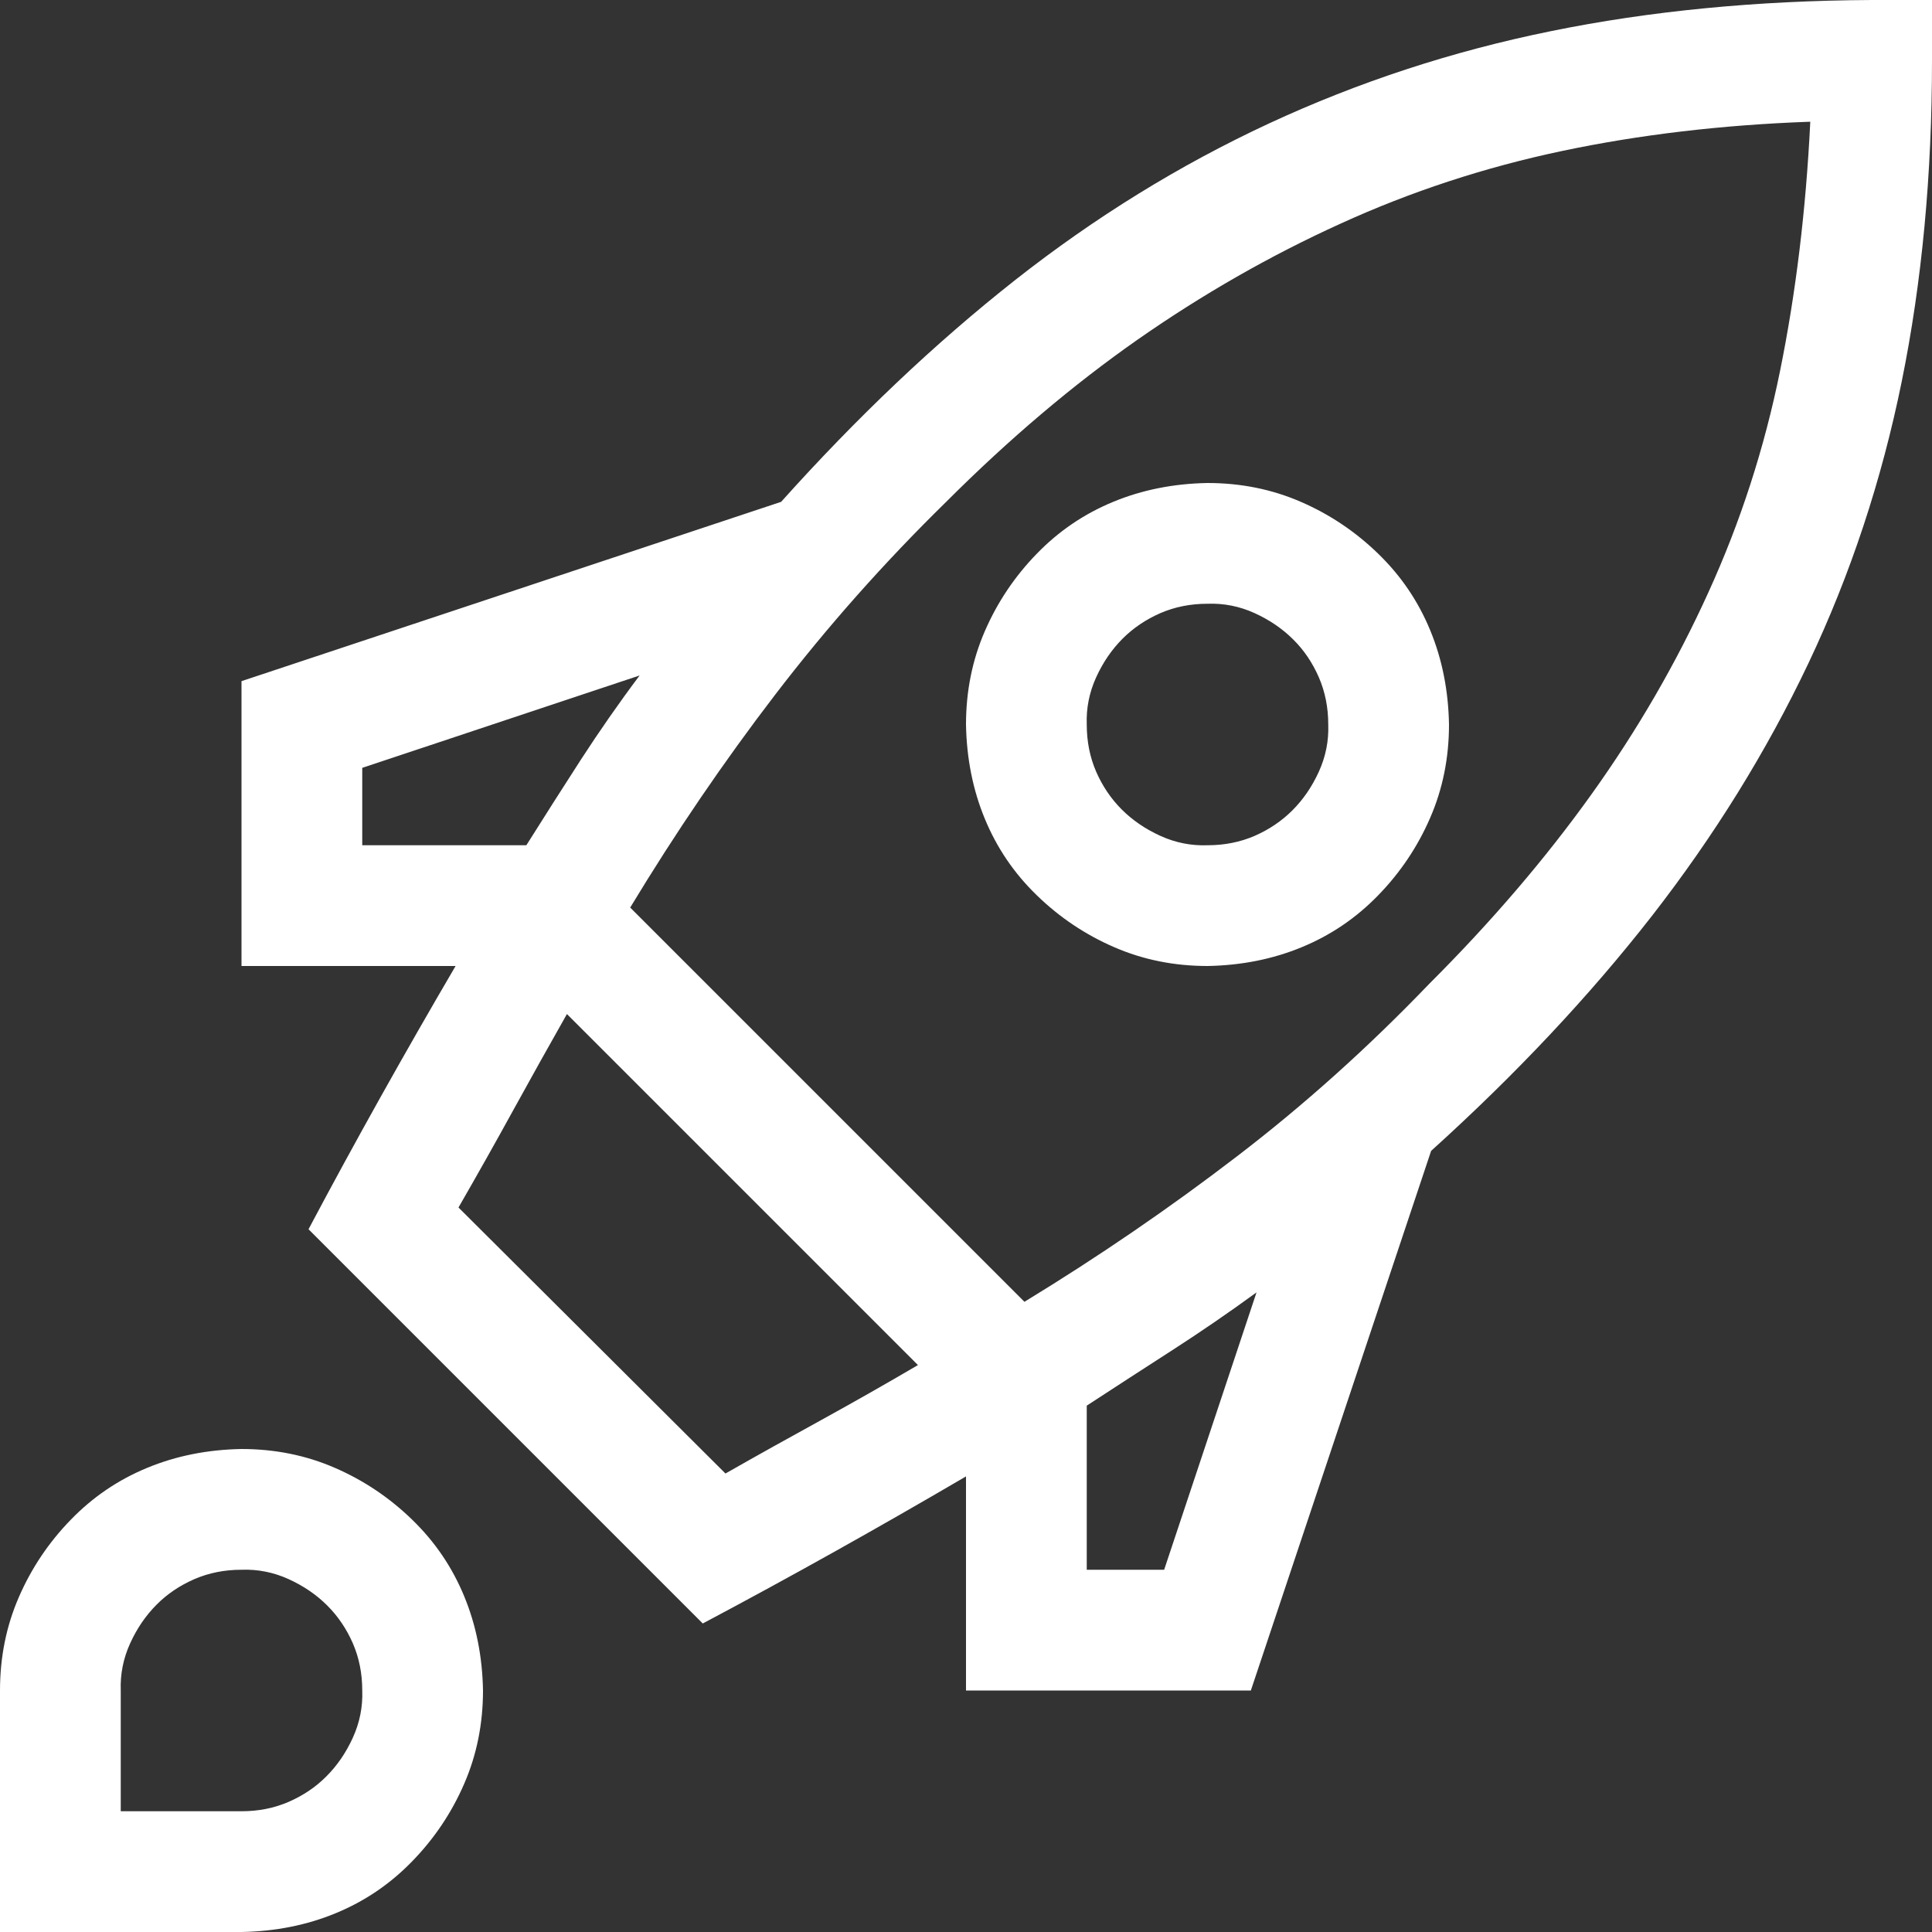 <svg width="16" height="16" viewBox="0 0 16 16" fill="none" xmlns="http://www.w3.org/2000/svg">
<rect x="0" y="0" width="16" height="16" fill="#333333" stroke="none"/>
<path d="M16 0V0.5C16 1.448 15.917 2.333 15.75 3.156C15.583 3.979 15.325 4.758 14.977 5.492C14.628 6.227 14.195 6.924 13.68 7.586C13.164 8.247 12.555 8.896 11.852 9.531L10.359 14H8V12.227C7.281 12.648 6.555 13.055 5.82 13.445L2.555 10.18C2.945 9.445 3.352 8.719 3.773 8H2V5.641L6.469 4.156C7.099 3.453 7.745 2.841 8.406 2.32C9.068 1.799 9.768 1.367 10.508 1.023C11.247 0.68 12.026 0.424 12.844 0.258C13.662 0.091 14.547 0.005 15.5 0H16ZM4.359 7C4.51 6.76 4.661 6.523 4.812 6.289C4.964 6.055 5.125 5.823 5.297 5.594L3 6.359V7H4.359ZM6.008 12.203C6.273 12.052 6.539 11.904 6.805 11.758C7.07 11.612 7.336 11.461 7.602 11.305L4.695 8.398C4.544 8.664 4.396 8.93 4.25 9.195C4.104 9.461 3.953 9.729 3.797 10L6.008 12.203ZM10.406 10.703C10.177 10.87 9.945 11.029 9.711 11.18C9.477 11.331 9.24 11.484 9 11.641V13H9.641L10.406 10.703ZM11.836 8.148C12.352 7.633 12.8 7.109 13.18 6.578C13.56 6.047 13.883 5.49 14.148 4.906C14.414 4.323 14.612 3.711 14.742 3.07C14.872 2.43 14.956 1.742 14.992 1.008C14.263 1.034 13.578 1.115 12.938 1.25C12.297 1.385 11.685 1.586 11.102 1.852C10.518 2.117 9.958 2.438 9.422 2.812C8.885 3.188 8.357 3.635 7.836 4.156C7.32 4.661 6.849 5.193 6.422 5.75C5.995 6.307 5.594 6.896 5.219 7.516L8.484 10.781C9.099 10.406 9.685 10.005 10.242 9.578C10.8 9.151 11.331 8.674 11.836 8.148ZM10 8C9.724 8 9.466 7.948 9.227 7.844C8.987 7.74 8.773 7.596 8.586 7.414C8.398 7.232 8.255 7.021 8.156 6.781C8.057 6.542 8.005 6.281 8 6C8 5.724 8.052 5.466 8.156 5.227C8.26 4.987 8.404 4.773 8.586 4.586C8.768 4.398 8.979 4.255 9.219 4.156C9.458 4.057 9.719 4.005 10 4C10.276 4 10.534 4.052 10.773 4.156C11.013 4.26 11.227 4.404 11.414 4.586C11.602 4.768 11.745 4.979 11.844 5.219C11.943 5.458 11.995 5.719 12 6C12 6.276 11.948 6.534 11.844 6.773C11.74 7.013 11.596 7.227 11.414 7.414C11.232 7.602 11.021 7.745 10.781 7.844C10.542 7.943 10.281 7.995 10 8ZM10 5C9.859 5 9.729 5.026 9.609 5.078C9.49 5.13 9.385 5.201 9.297 5.289C9.208 5.378 9.135 5.484 9.078 5.609C9.021 5.734 8.995 5.865 9 6C9 6.141 9.026 6.271 9.078 6.391C9.13 6.51 9.201 6.615 9.289 6.703C9.378 6.792 9.484 6.865 9.609 6.922C9.734 6.979 9.865 7.005 10 7C10.141 7 10.271 6.974 10.391 6.922C10.51 6.87 10.615 6.799 10.703 6.711C10.792 6.622 10.865 6.516 10.922 6.391C10.979 6.266 11.005 6.135 11 6C11 5.859 10.974 5.729 10.922 5.609C10.87 5.49 10.8 5.385 10.711 5.297C10.622 5.208 10.516 5.135 10.391 5.078C10.266 5.021 10.135 4.995 10 5ZM2 12C2.276 12 2.534 12.052 2.773 12.156C3.013 12.26 3.227 12.404 3.414 12.586C3.602 12.768 3.745 12.979 3.844 13.219C3.943 13.458 3.995 13.719 4 14C4 14.276 3.948 14.534 3.844 14.773C3.74 15.013 3.596 15.227 3.414 15.414C3.232 15.602 3.021 15.745 2.781 15.844C2.542 15.943 2.281 15.995 2 16H0V14C0 13.724 0.052 13.466 0.156 13.227C0.26 12.987 0.404 12.773 0.586 12.586C0.768 12.398 0.979 12.255 1.219 12.156C1.458 12.057 1.719 12.005 2 12ZM2 15C2.141 15 2.271 14.974 2.391 14.922C2.51 14.87 2.615 14.8 2.703 14.711C2.792 14.622 2.865 14.516 2.922 14.391C2.979 14.266 3.005 14.135 3 14C3 13.859 2.974 13.729 2.922 13.609C2.87 13.49 2.799 13.385 2.711 13.297C2.622 13.208 2.516 13.135 2.391 13.078C2.266 13.021 2.135 12.995 2 13C1.859 13 1.729 13.026 1.609 13.078C1.49 13.13 1.385 13.2 1.297 13.289C1.208 13.378 1.135 13.484 1.078 13.609C1.021 13.734 0.995 13.865 1 14V15H2Z" fill="white"/>
</svg>
